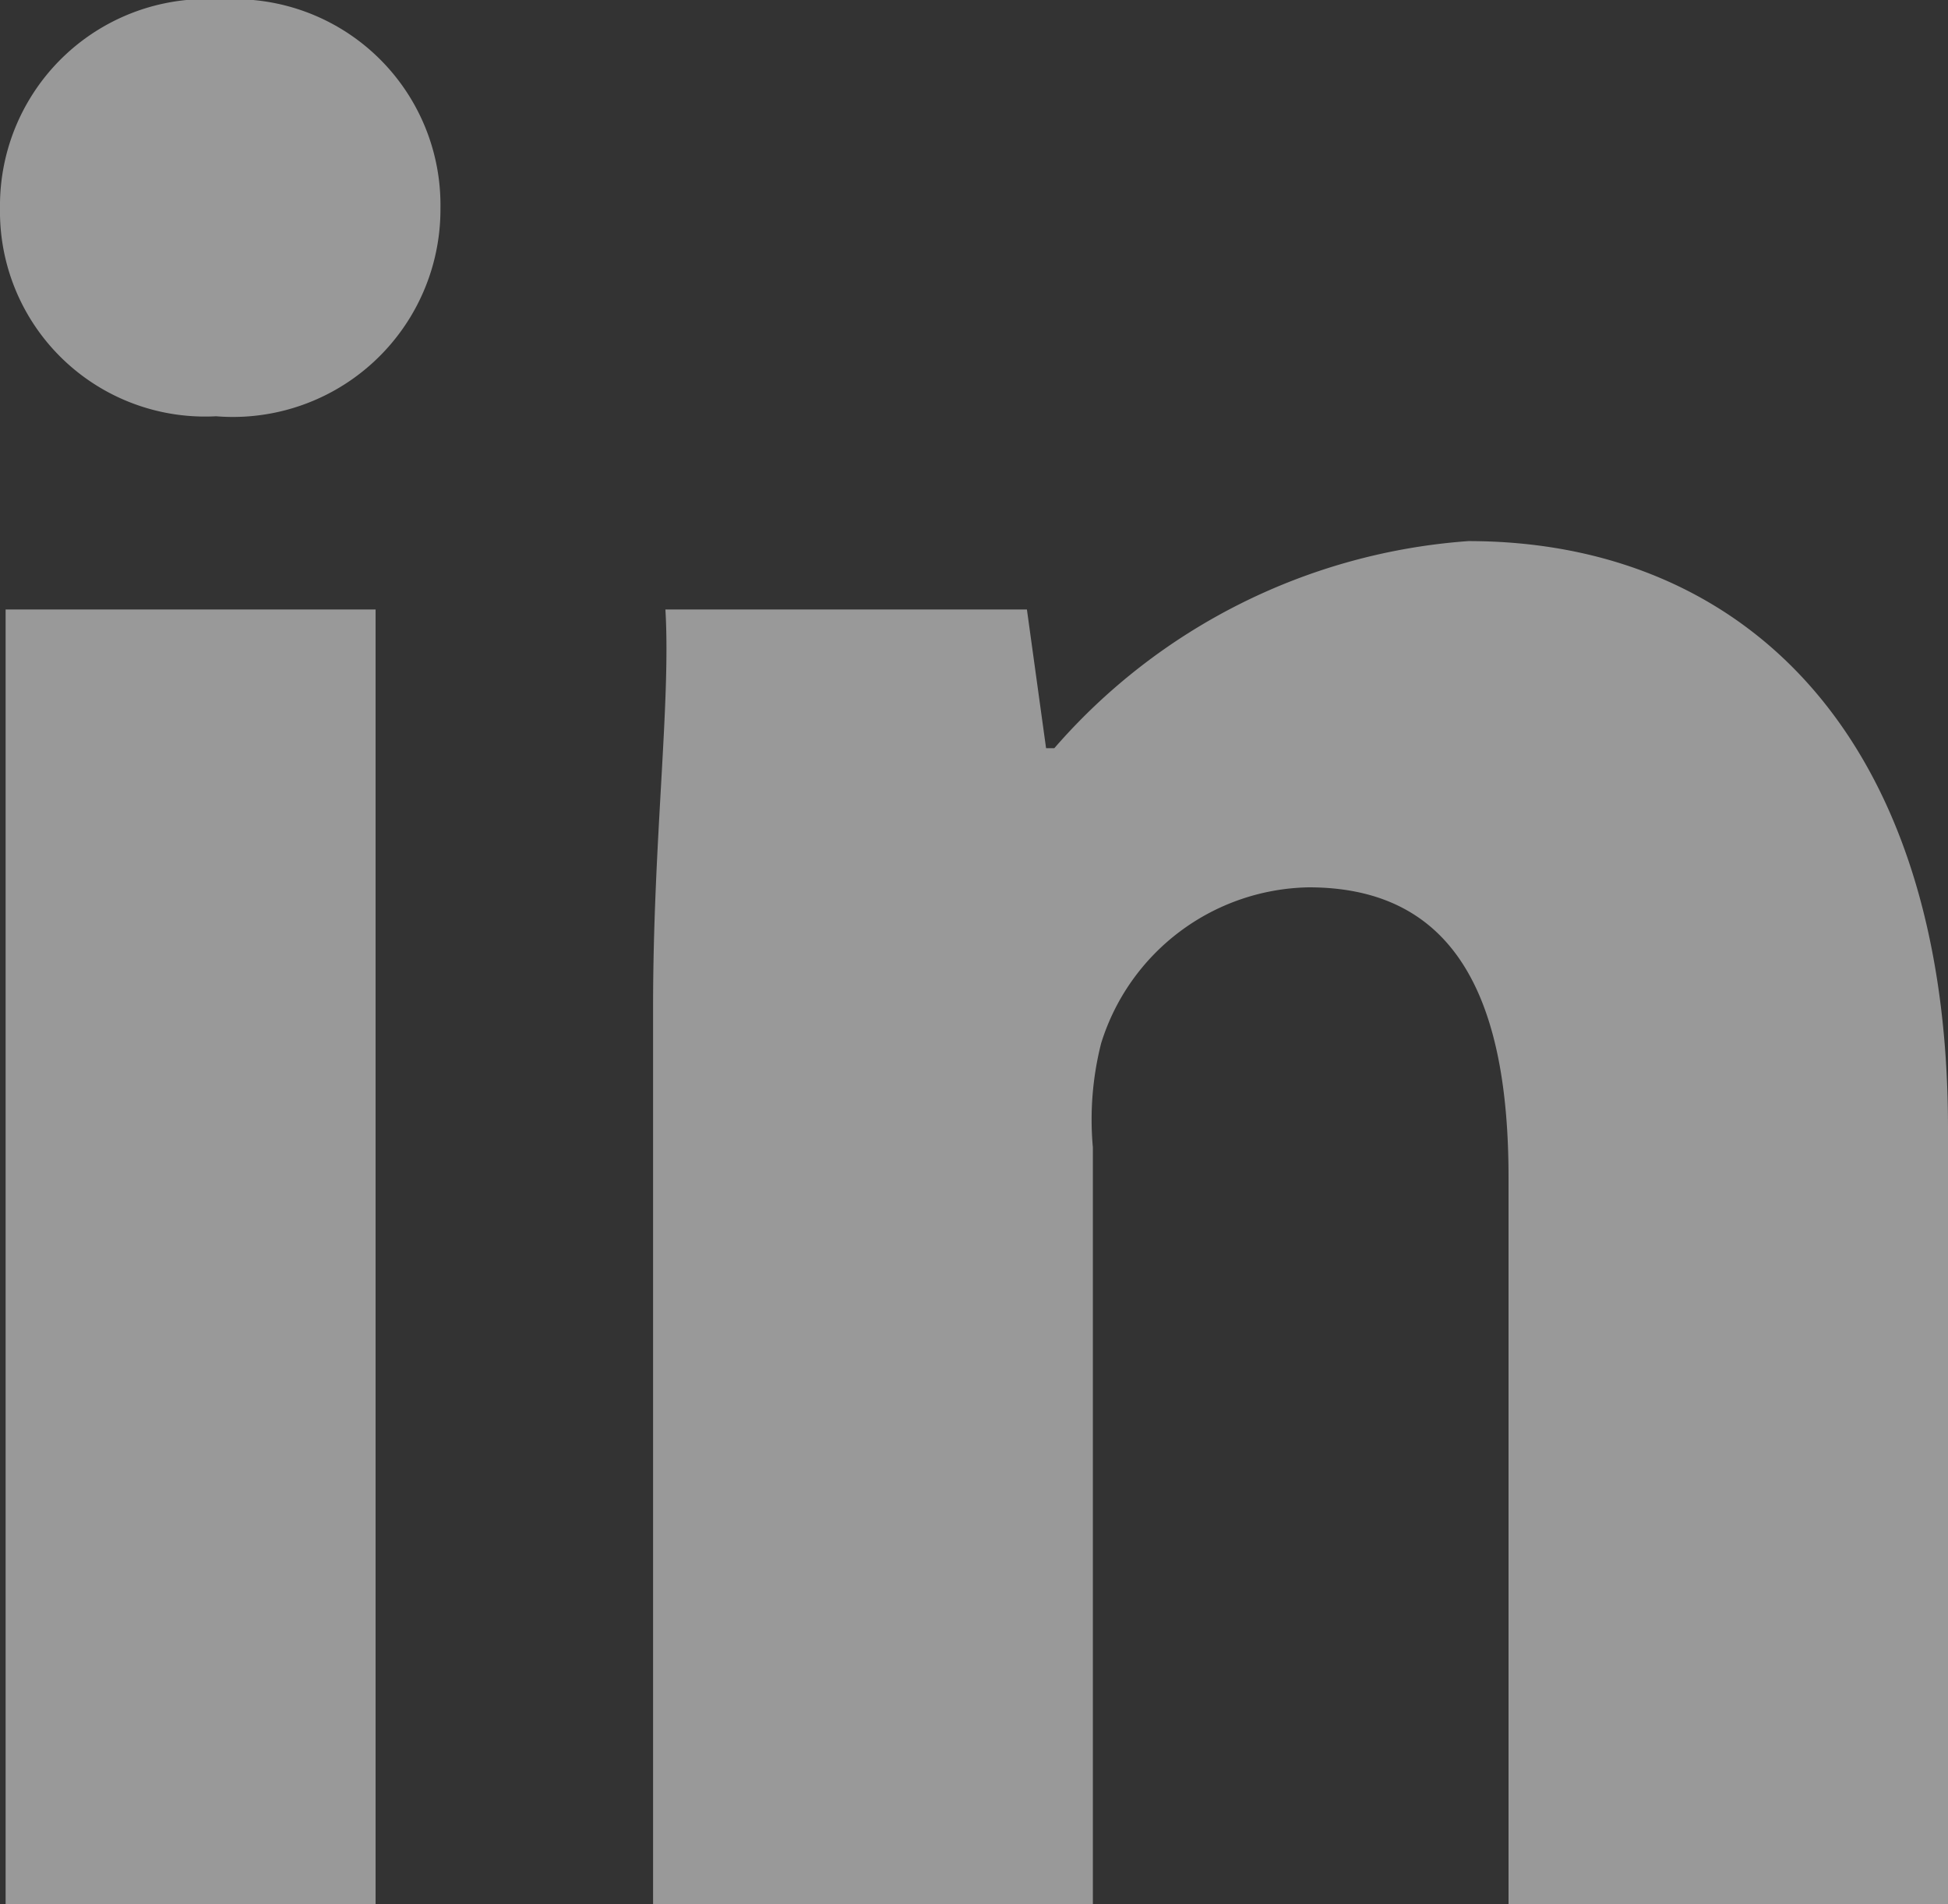 <?xml version="1.0" encoding="UTF-8"?>
<svg xmlns="http://www.w3.org/2000/svg" xmlns:xlink="http://www.w3.org/1999/xlink" width="17.691" height="17.296" viewBox="0 0 17.691 17.296">
  <rect x="0" y="0" width="17.691" height="17.296" fill="#333333" stroke="none"/>
  <defs>
    <clipPath id="clip-path">
      <path id="Path_10" data-name="Path 10" d="M0,0H17.691V-17.3H0Z" fill="none"></path>
    </clipPath>
  </defs>
  <g id="Group_13" data-name="Group 13" transform="translate(0 17.296)" opacity="0.5">
    <g id="Group_12" data-name="Group 12" clip-path="url(#clip-path)">
      <path id="Path_9" data-name="Path 9" d="M3.411,0H.051V-11.76h3.36ZM1.965-13.515A1.863,1.863,0,0,1,0-15.406,1.877,1.877,0,0,1,2.014-17.3,1.87,1.87,0,0,1,4-15.406a1.885,1.885,0,0,1-2.039,1.891M17.691,0H13.7V-6.6c0-1.567-.446-2.636-1.814-2.636A2.011,2.011,0,0,0,10-7.819a2.813,2.813,0,0,0-.075.945V0H5.931V-8.143c0-1.517.162-2.777.112-3.617H9.326L9.5-10.5h.075a5.5,5.5,0,0,1,3.76-1.881c2.487,0,4.356,1.751,4.356,5.333Z" fill="#fff"></path>
    </g>
  </g>
</svg>
